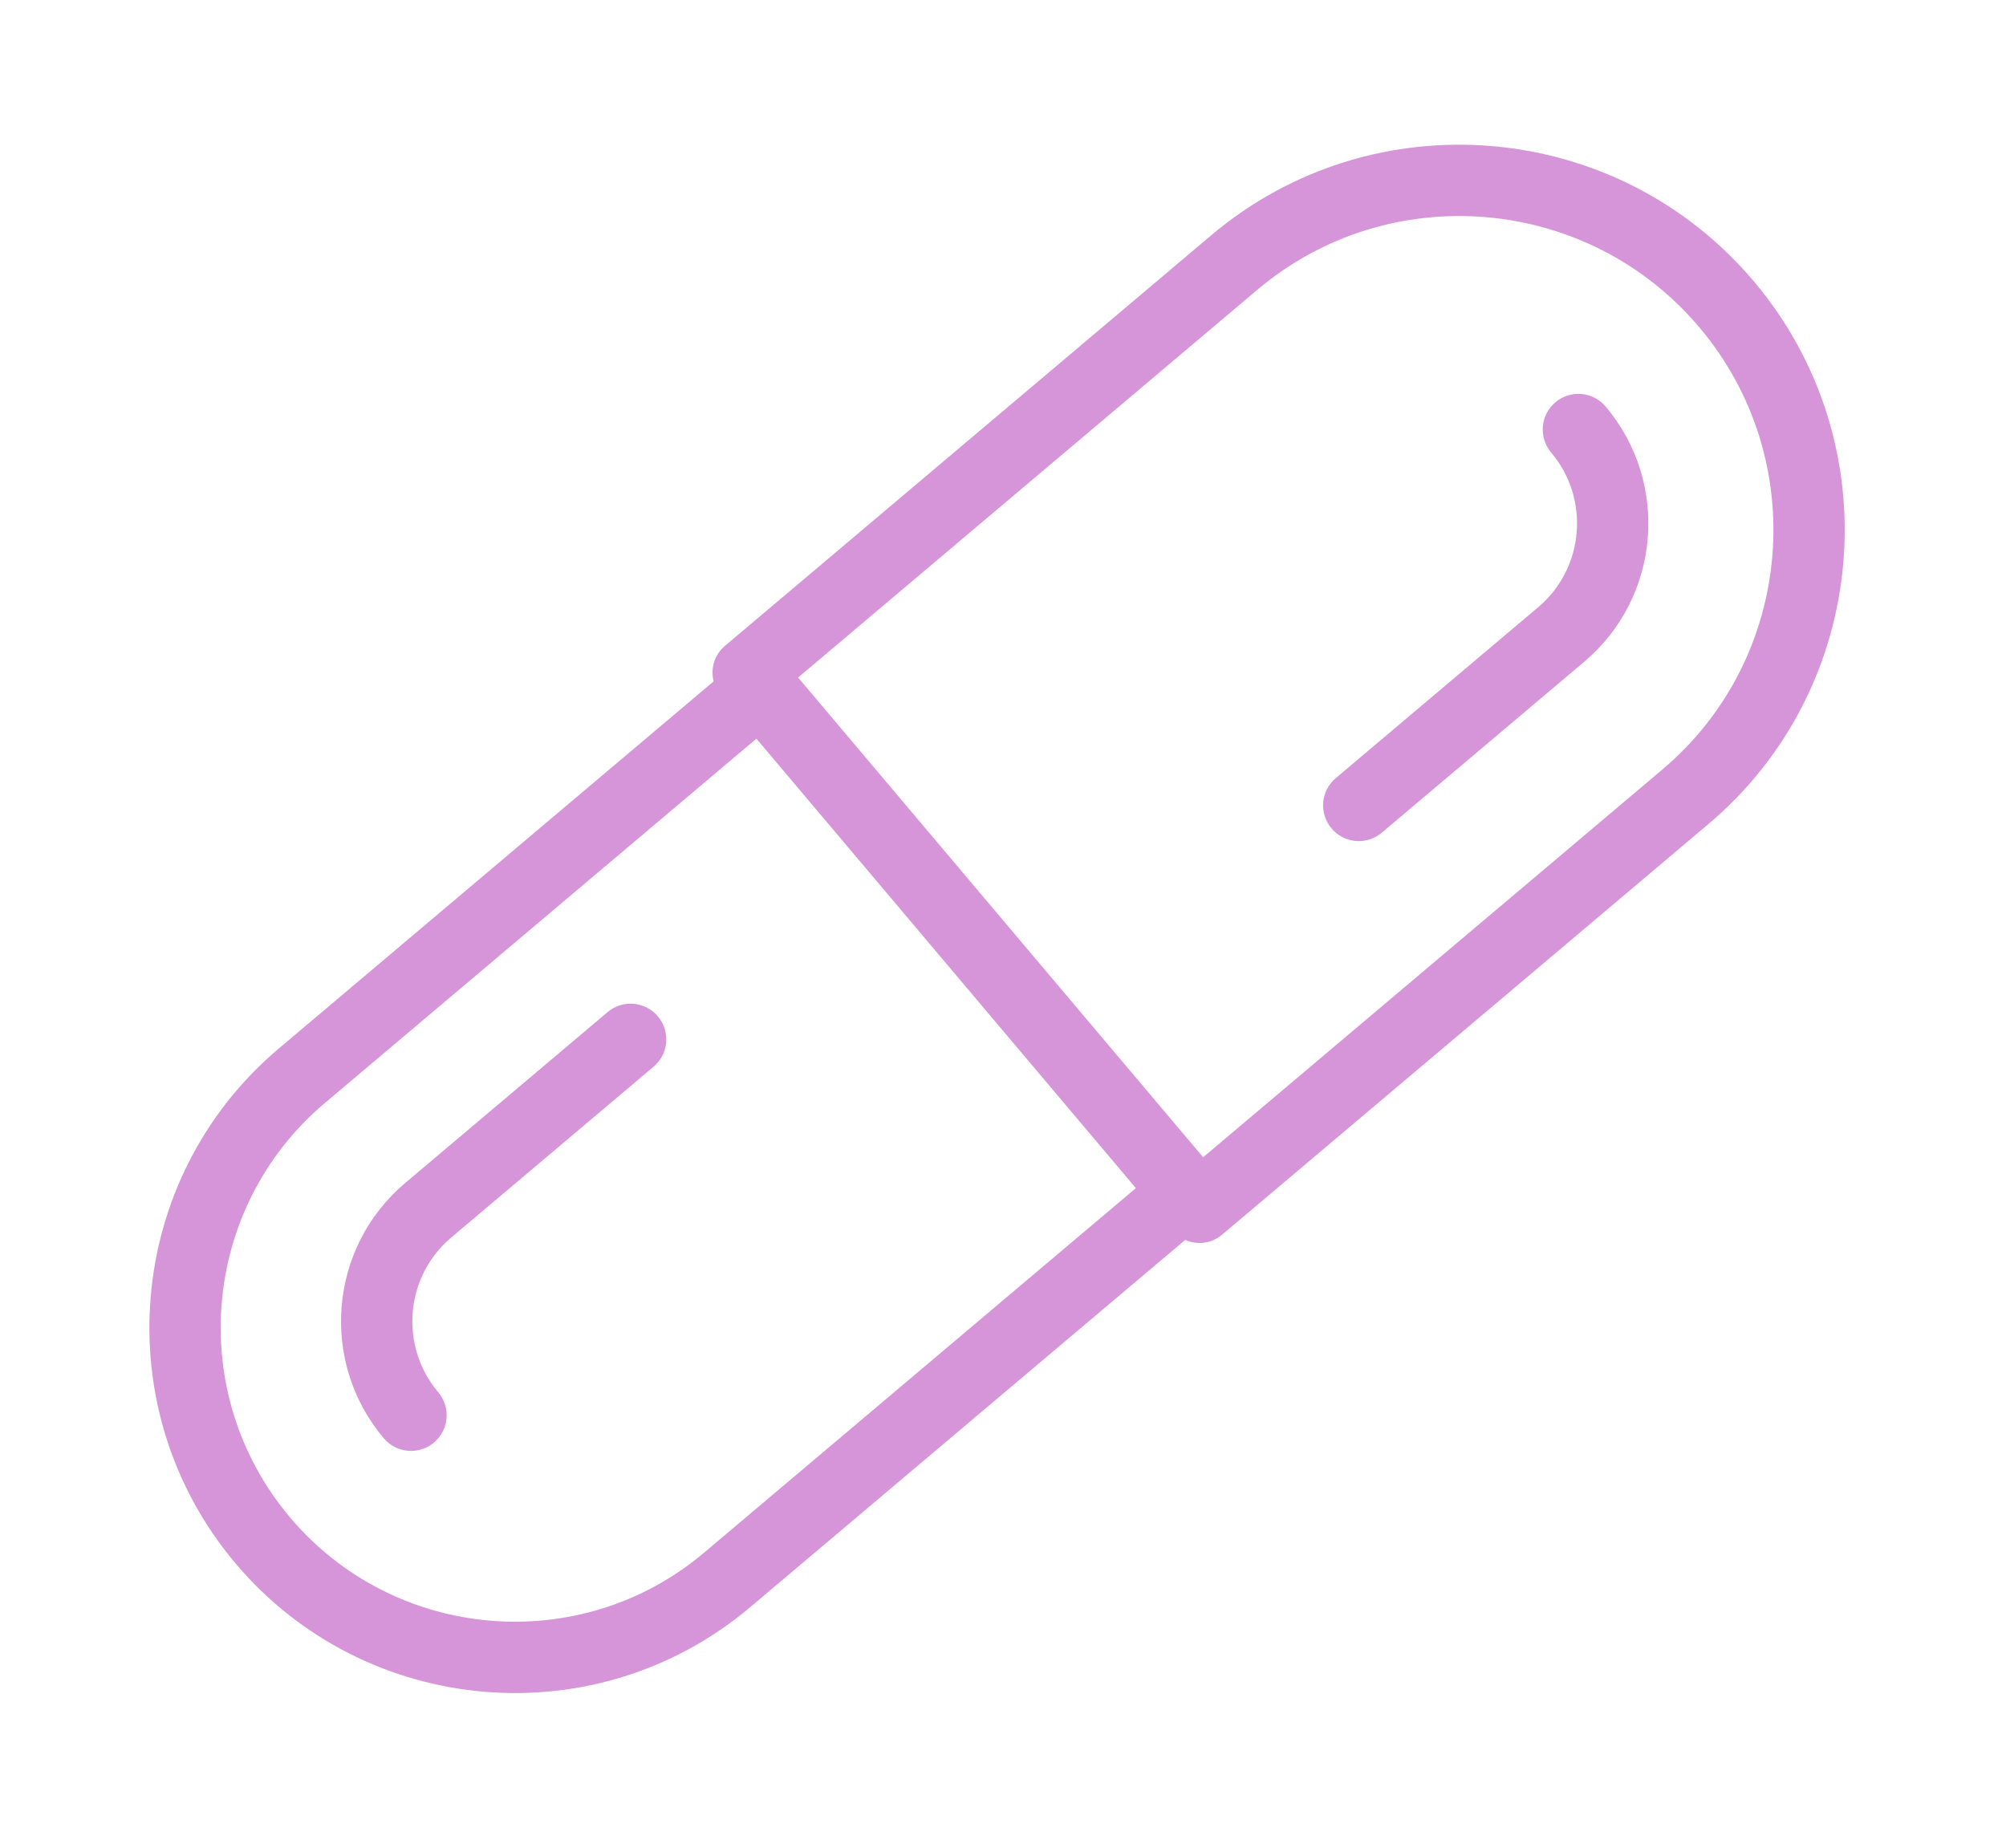 <svg xmlns="http://www.w3.org/2000/svg" fill="none" viewBox="0 0 76 70" height="70" width="76">
<path stroke-width="0.7" stroke="#D695D9" fill="#D695D9" d="M24.656 38.73C25.014 39.154 24.961 39.785 24.538 40.142L16.867 46.618C14.97 48.22 14.731 51.07 16.335 52.971C16.693 53.394 16.64 54.025 16.217 54.382C15.795 54.738 15.164 54.685 14.806 54.262C12.489 51.517 12.833 47.401 15.575 45.087L23.245 38.611C23.668 38.254 24.299 38.307 24.656 38.73ZM59.154 15.508C58.731 15.865 58.678 16.496 59.036 16.919C60.64 18.819 60.401 21.669 58.503 23.271L50.832 29.747C50.409 30.104 50.356 30.735 50.714 31.159C51.071 31.582 51.702 31.636 52.125 31.279L59.796 24.802C62.537 22.488 62.882 18.373 60.565 15.628C60.208 15.205 59.577 15.151 59.154 15.508Z"></path>
<path stroke-width="0.7" stroke="#D695D9" fill="#D695D9" d="M46.118 9.179L27.687 24.74C27.332 25.04 27.256 25.526 27.445 25.927L10.784 39.994C5.105 44.789 4.39 53.316 9.191 59.003C13.993 64.69 22.518 65.414 28.197 60.62L44.859 46.552C45.222 46.806 45.715 46.812 46.069 46.513L64.501 30.951C70.495 25.89 71.249 16.888 66.181 10.886C61.114 4.884 52.113 4.118 46.118 9.179ZM10.721 57.712C6.632 52.869 7.24 45.608 12.076 41.525L28.699 27.491L43.527 45.054L26.904 59.088C22.069 63.171 14.808 62.553 10.721 57.712ZM63.208 29.42L45.541 44.336L29.744 25.626L47.411 10.71C52.563 6.361 60.297 7.019 64.652 12.178C69.008 17.336 68.359 25.071 63.208 29.42Z"></path>
</svg>
